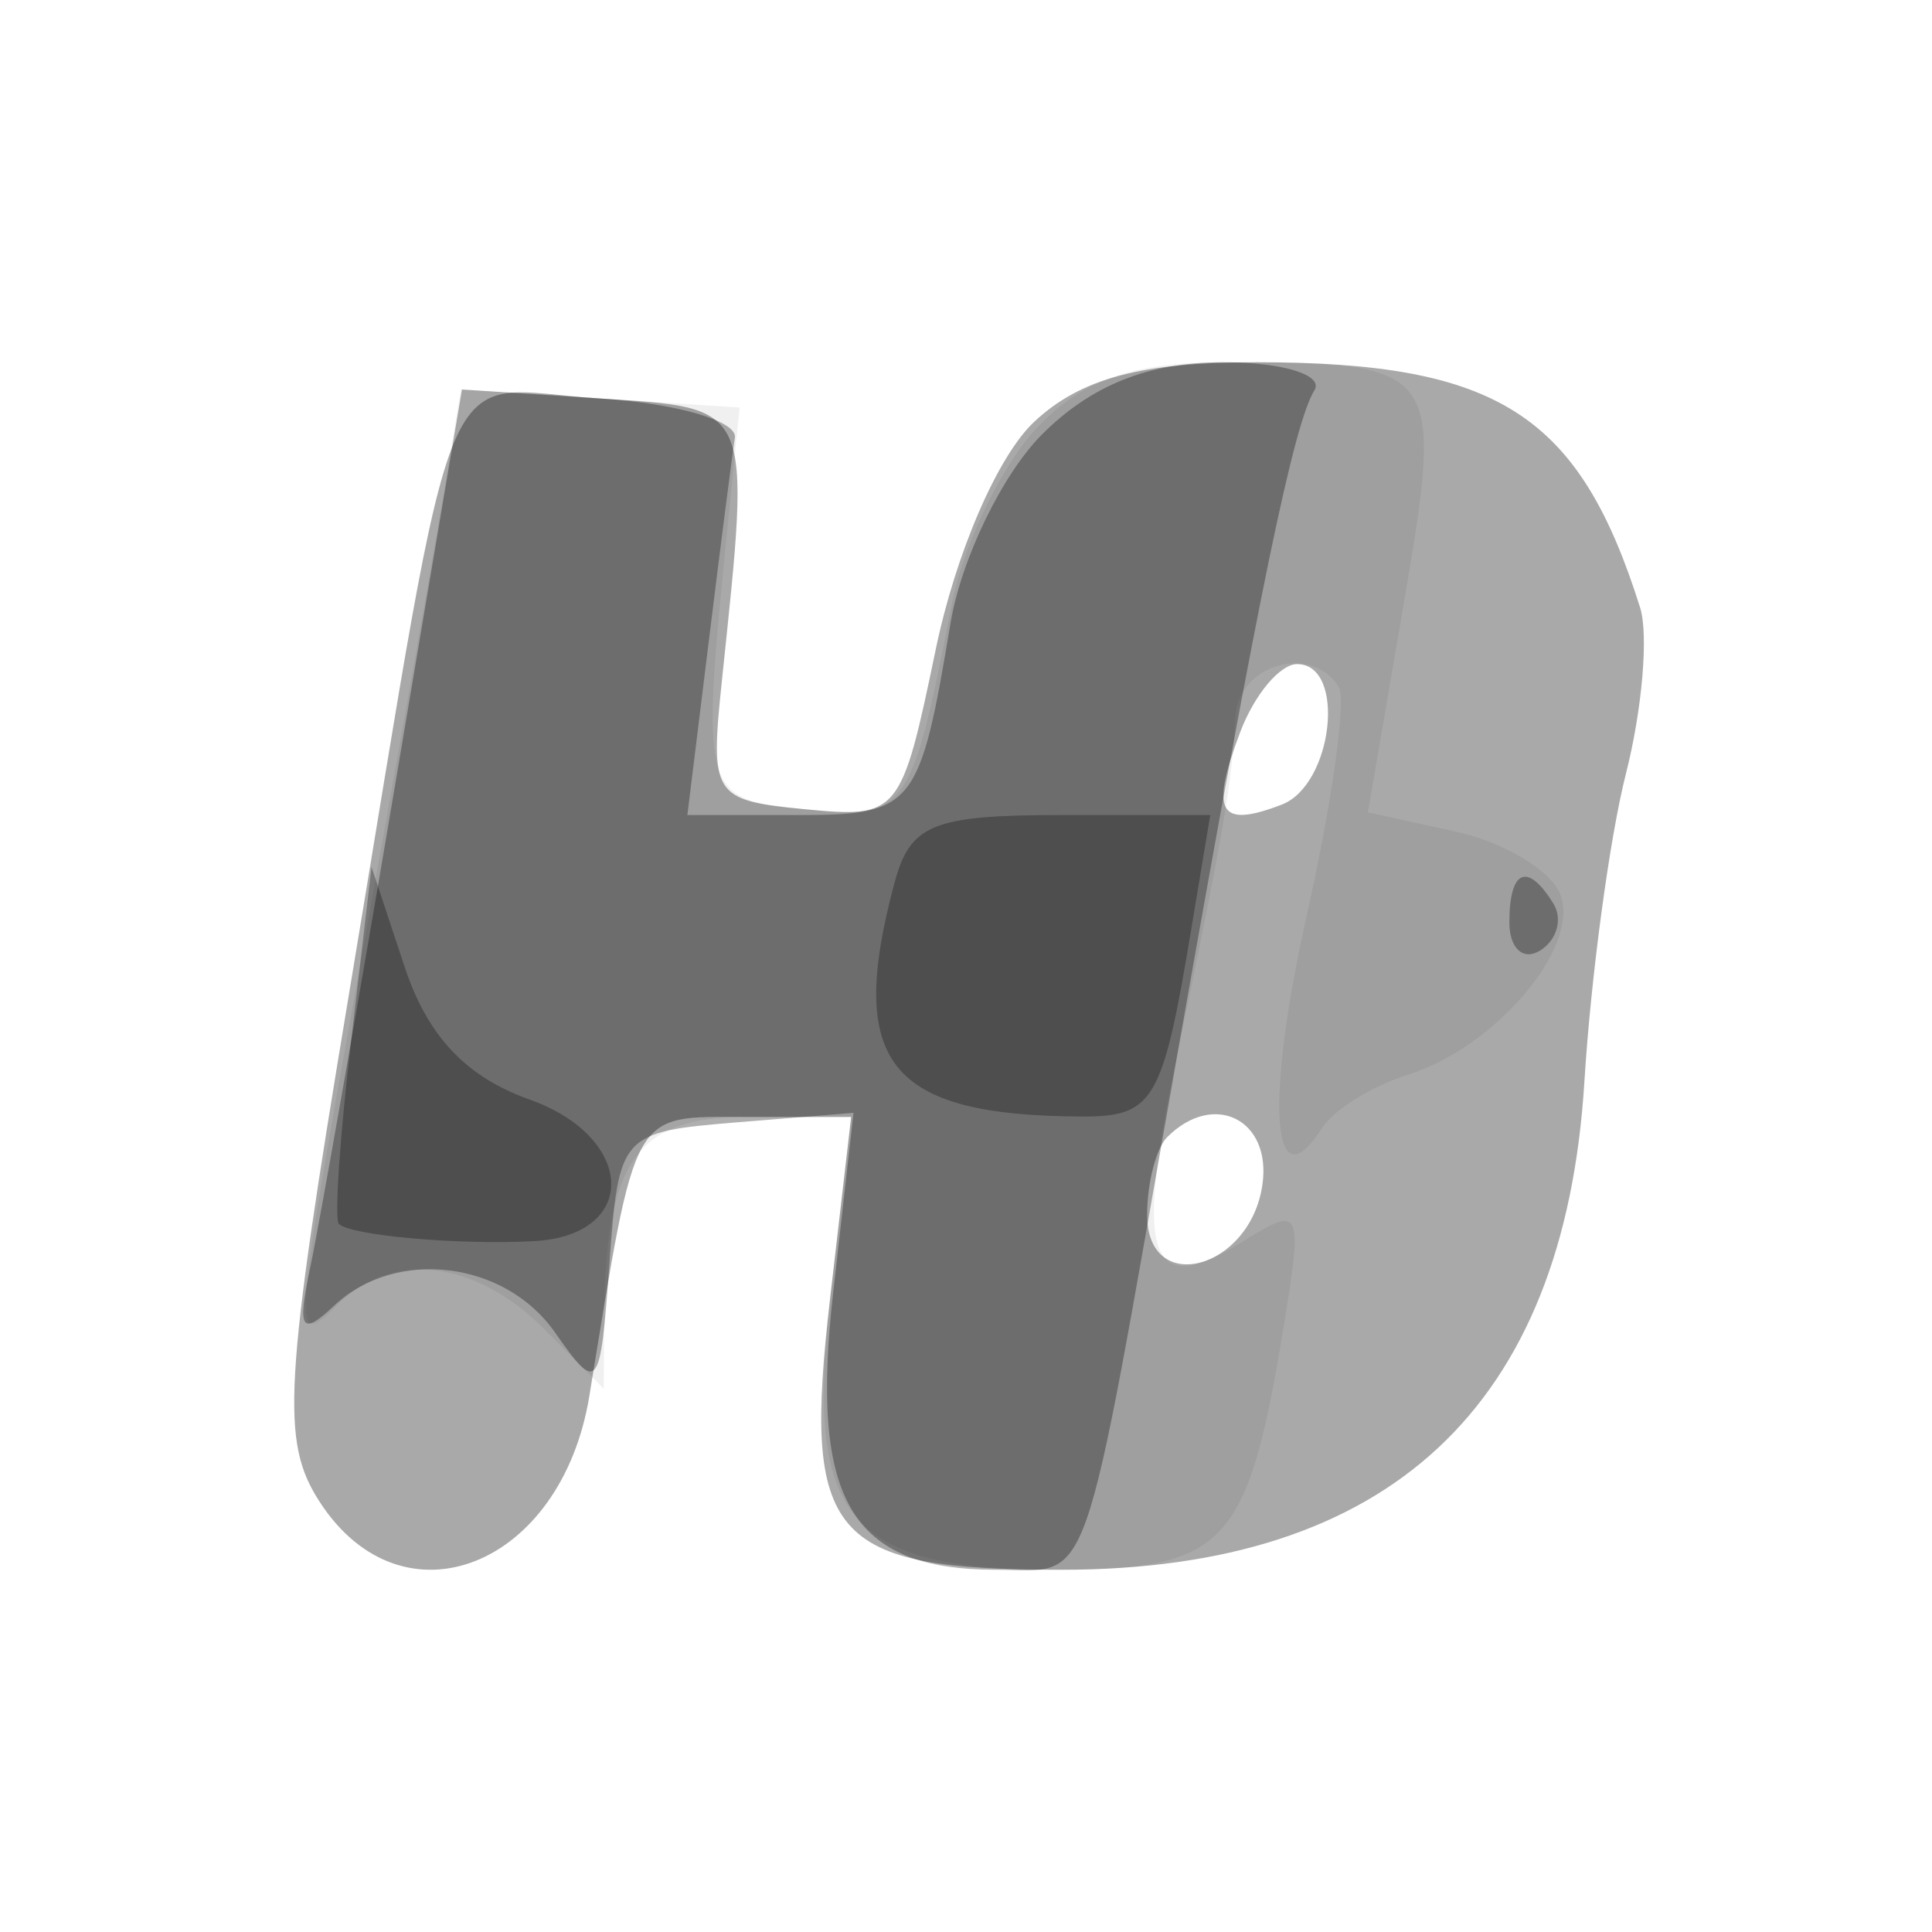 <svg xmlns="http://www.w3.org/2000/svg" width="64" height="64" version="1.1" fill="#000000"><path fill-opacity=".337" d="M 34.266 13.966 C 33.053 15.097, 31.662 18.310, 30.995 21.524 C 29.859 26.995, 29.767 27.108, 26.667 26.807 C 23.608 26.511, 23.514 26.363, 23.919 22.500 C 24.880 13.317, 24.973 13.531, 19.841 13.199 C 14.403 12.848, 15.241 10.847, 11.549 33 C 9.401 45.889, 9.294 47.750, 10.589 49.750 C 13.333 53.987, 18.597 51.918, 19.524 46.238 C 21.092 36.638, 20.890 37, 24.678 37 L 28.196 37 27.497 43.026 C 26.578 50.943, 27.483 52, 35.172 52 C 46.026 52, 51.817 46.596, 52.484 35.846 C 52.700 32.356, 53.320 27.758, 53.861 25.629 C 54.402 23.499, 54.613 21.024, 54.331 20.129 C 52.315 13.723, 49.625 12, 41.642 12 C 37.789 12, 35.811 12.528, 34.266 13.966 M 41.084 24.250 C 40.074 26.920, 40.378 27.453, 42.457 26.655 C 44.166 25.999, 44.605 22, 42.968 22 C 42.400 22, 41.553 23.012, 41.084 24.250 M 38.667 37.667 C 38.300 38.033, 38 39.191, 38 40.240 C 38 42.965, 41.416 42.071, 41.820 39.240 C 42.127 37.083, 40.208 36.125, 38.667 37.667" stroke="none" fill="#000000" fill-rule="evenodd"/><path fill-opacity=".06" d="M 34.282 14.250 C 33.146 15.488, 31.909 18.075, 31.533 20 C 30.182 26.931, 30.036 27.134, 26.665 26.807 C 23.244 26.475, 23.207 26.342, 24.097 17.500 L 24.500 13.500 19.886 13.201 L 15.271 12.902 14.636 16.701 C 14.287 18.790, 13.107 25.450, 12.014 31.500 C 9.667 44.493, 9.649 44.751, 11.200 43.200 C 12.982 41.418, 15.743 41.743, 18 44 L 20 46 20.014 43.750 C 20.046 38.476, 21.074 37, 24.715 37 L 28.196 37 27.518 42.848 C 26.652 50.308, 28.041 52, 35.036 52 C 40.559 52, 41.320 51.201, 42.484 44.179 C 43.176 40.002, 43.131 39.901, 41.145 41.141 C 38.095 43.046, 37.582 41.691, 38.926 35.275 C 40.510 27.712, 40.831 25.855, 40.923 23.750 C 40.999 22.015, 43.451 21.303, 44.349 22.755 C 44.606 23.171, 44.130 26.569, 43.292 30.306 C 41.886 36.570, 42.133 39.965, 43.804 37.356 C 44.187 36.758, 45.453 35.972, 46.618 35.609 C 49.538 34.699, 52.358 31.375, 51.689 29.632 C 51.384 28.838, 49.826 27.901, 48.225 27.549 L 45.315 26.910 46.500 20.002 C 47.849 12.136, 47.749 12, 40.593 12 C 37.470 12, 35.802 12.595, 34.282 14.250" stroke="none" fill="#000000" fill-rule="evenodd"/><path fill-opacity=".314" d="M 34.521 14.388 C 33.207 15.702, 31.843 18.514, 31.488 20.638 C 30.467 26.761, 30.276 27, 26.416 27 L 22.770 27 23.478 21.250 C 23.868 18.087, 24.258 15.050, 24.344 14.500 C 24.430 13.950, 22.431 13.366, 19.902 13.201 L 15.304 12.903 13.055 26.201 C 11.818 33.516, 10.566 40.625, 10.274 42 C 9.838 44.050, 9.981 44.275, 11.071 43.250 C 13.113 41.329, 16.721 41.764, 18.379 44.131 C 19.810 46.173, 19.885 46.079, 20.186 41.881 C 20.495 37.575, 20.567 37.495, 24.387 37.181 L 28.274 36.863 27.600 42.823 C 26.823 49.686, 28.183 52, 32.992 52 C 36.208 52, 35.774 53.231, 38.989 35 C 41.698 19.634, 42.849 14.053, 43.541 12.933 C 43.859 12.420, 42.496 12, 40.514 12 C 38.047 12, 36.155 12.754, 34.521 14.388 M 50 30.559 C 50 31.416, 50.457 31.835, 51.016 31.490 C 51.575 31.144, 51.774 30.443, 51.457 29.931 C 50.600 28.544, 50 28.802, 50 30.559" stroke="none" fill="#000000" fill-rule="evenodd"/><path fill-opacity=".285" d="M 29.630 29.250 C 28.036 35.199, 29.427 36.948, 35.781 36.986 C 38.227 37.001, 38.507 36.526, 39.467 30.750 L 40.091 27 35.162 27 C 30.896 27, 30.152 27.303, 29.630 29.250 M 11.629 34.501 C 11.255 37.681, 11.073 40.400, 11.225 40.544 C 11.634 40.931, 15.194 41.247, 17.677 41.115 C 21.176 40.930, 21.078 37.681, 17.535 36.420 C 15.434 35.672, 14.163 34.321, 13.404 32.029 L 12.308 28.719 11.629 34.501" stroke="none" fill="#000000" fill-rule="evenodd"/></svg>